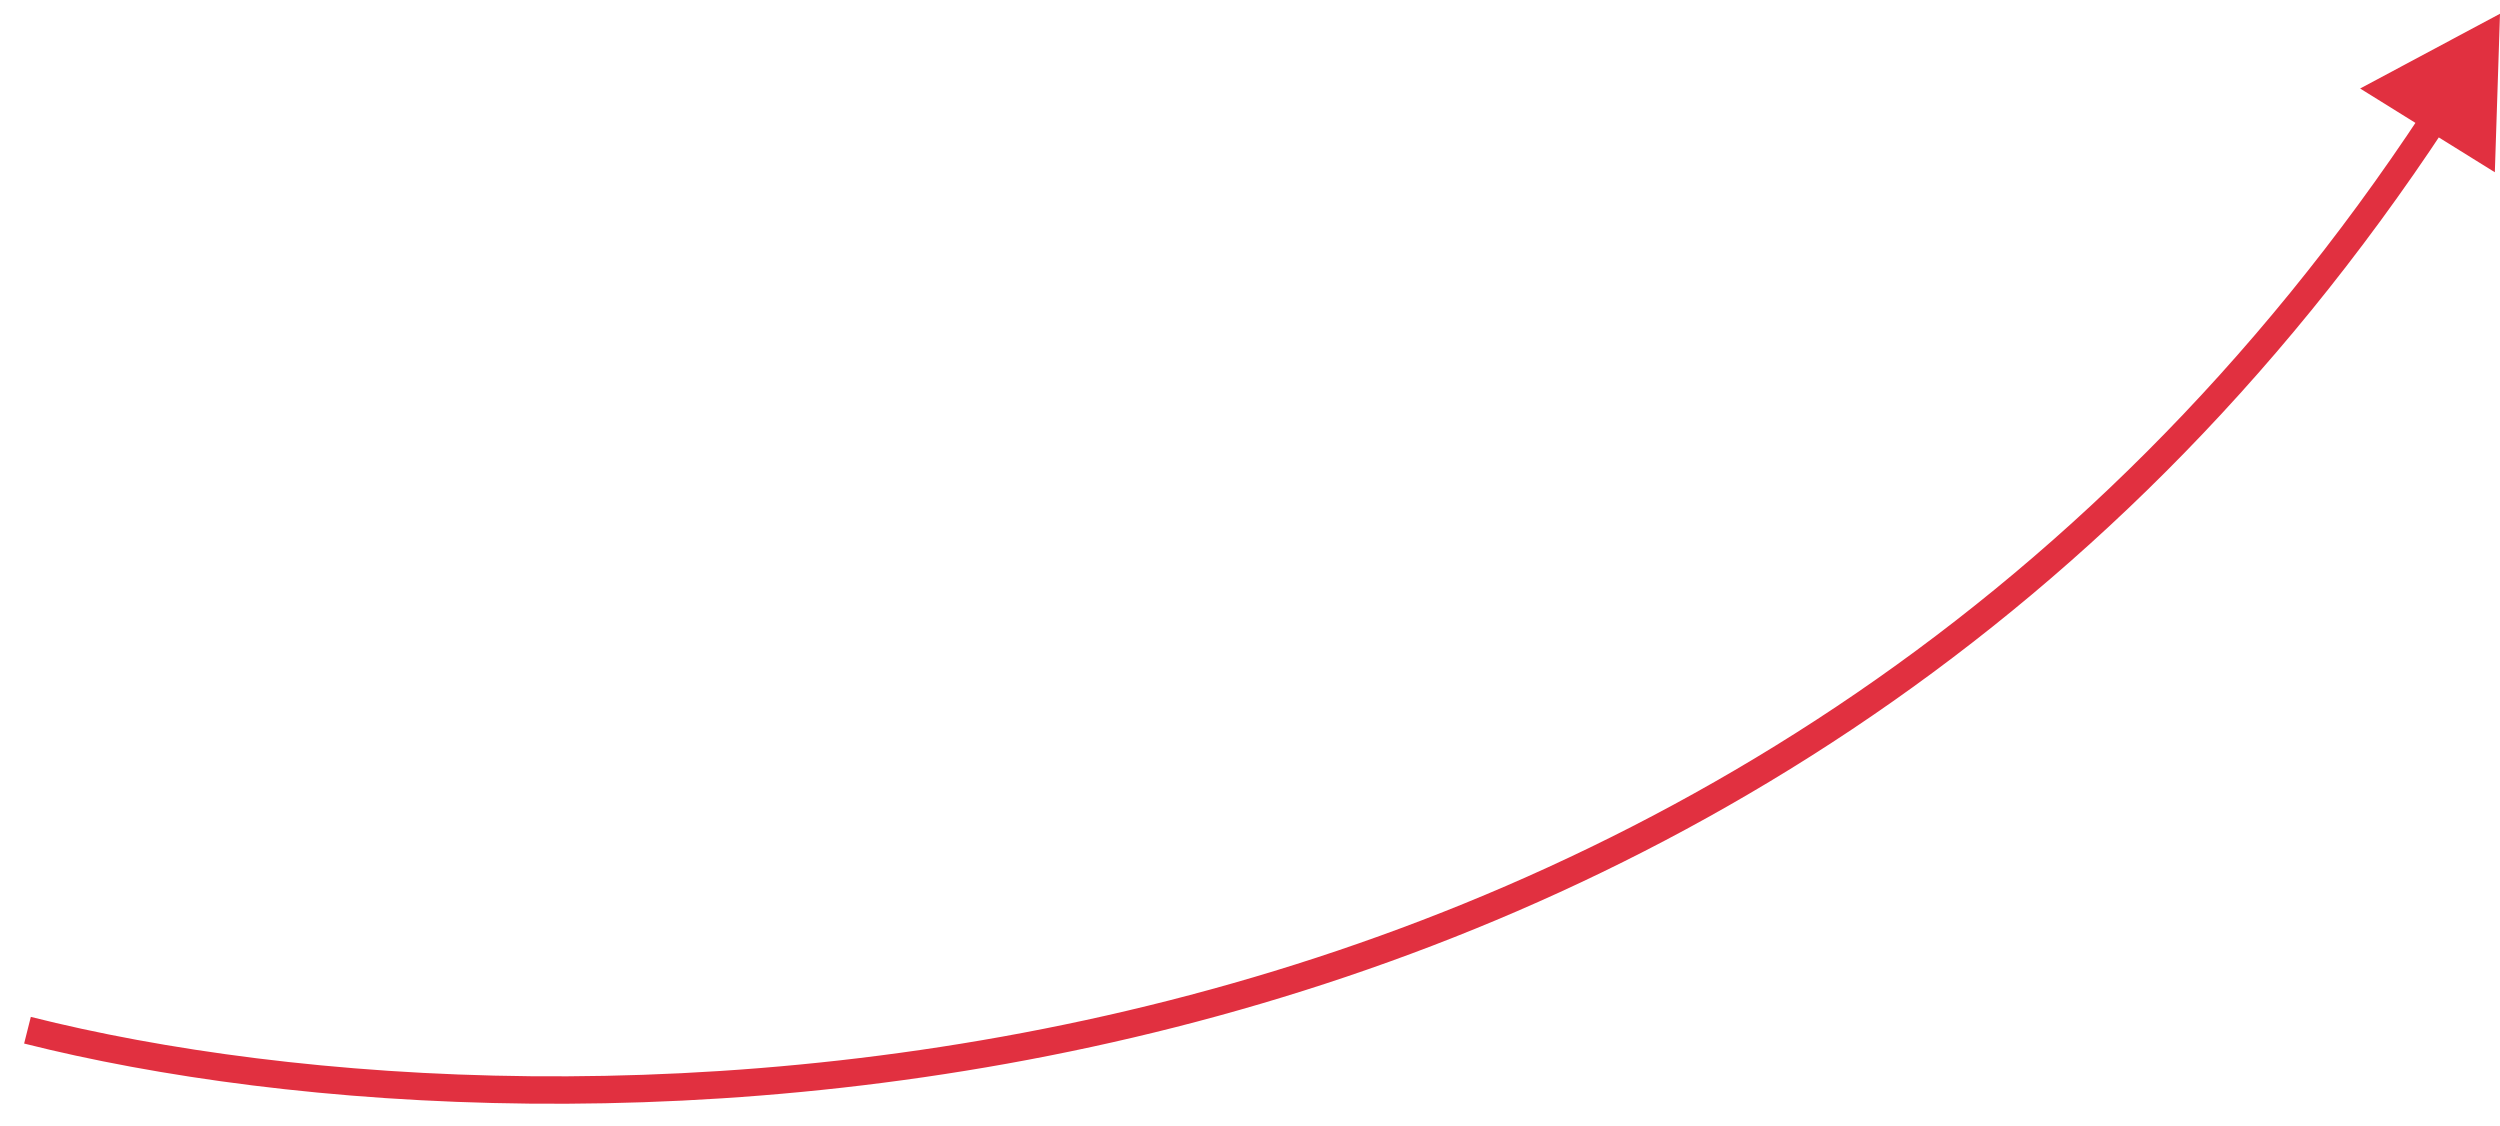 <?xml version="1.0" encoding="UTF-8"?> <svg xmlns="http://www.w3.org/2000/svg" width="91" height="41" viewBox="0 0 91 41" fill="none"><path d="M91 0.5L85.909 3.222L90.812 6.27L91 0.5ZM1 37.5L0.878 37.985C20.187 42.853 63.985 42.648 89.043 4.595L88.625 4.32L88.207 4.045C63.483 41.592 20.227 41.831 1.122 37.015L1 37.5Z" fill="#E13040"></path></svg> 
